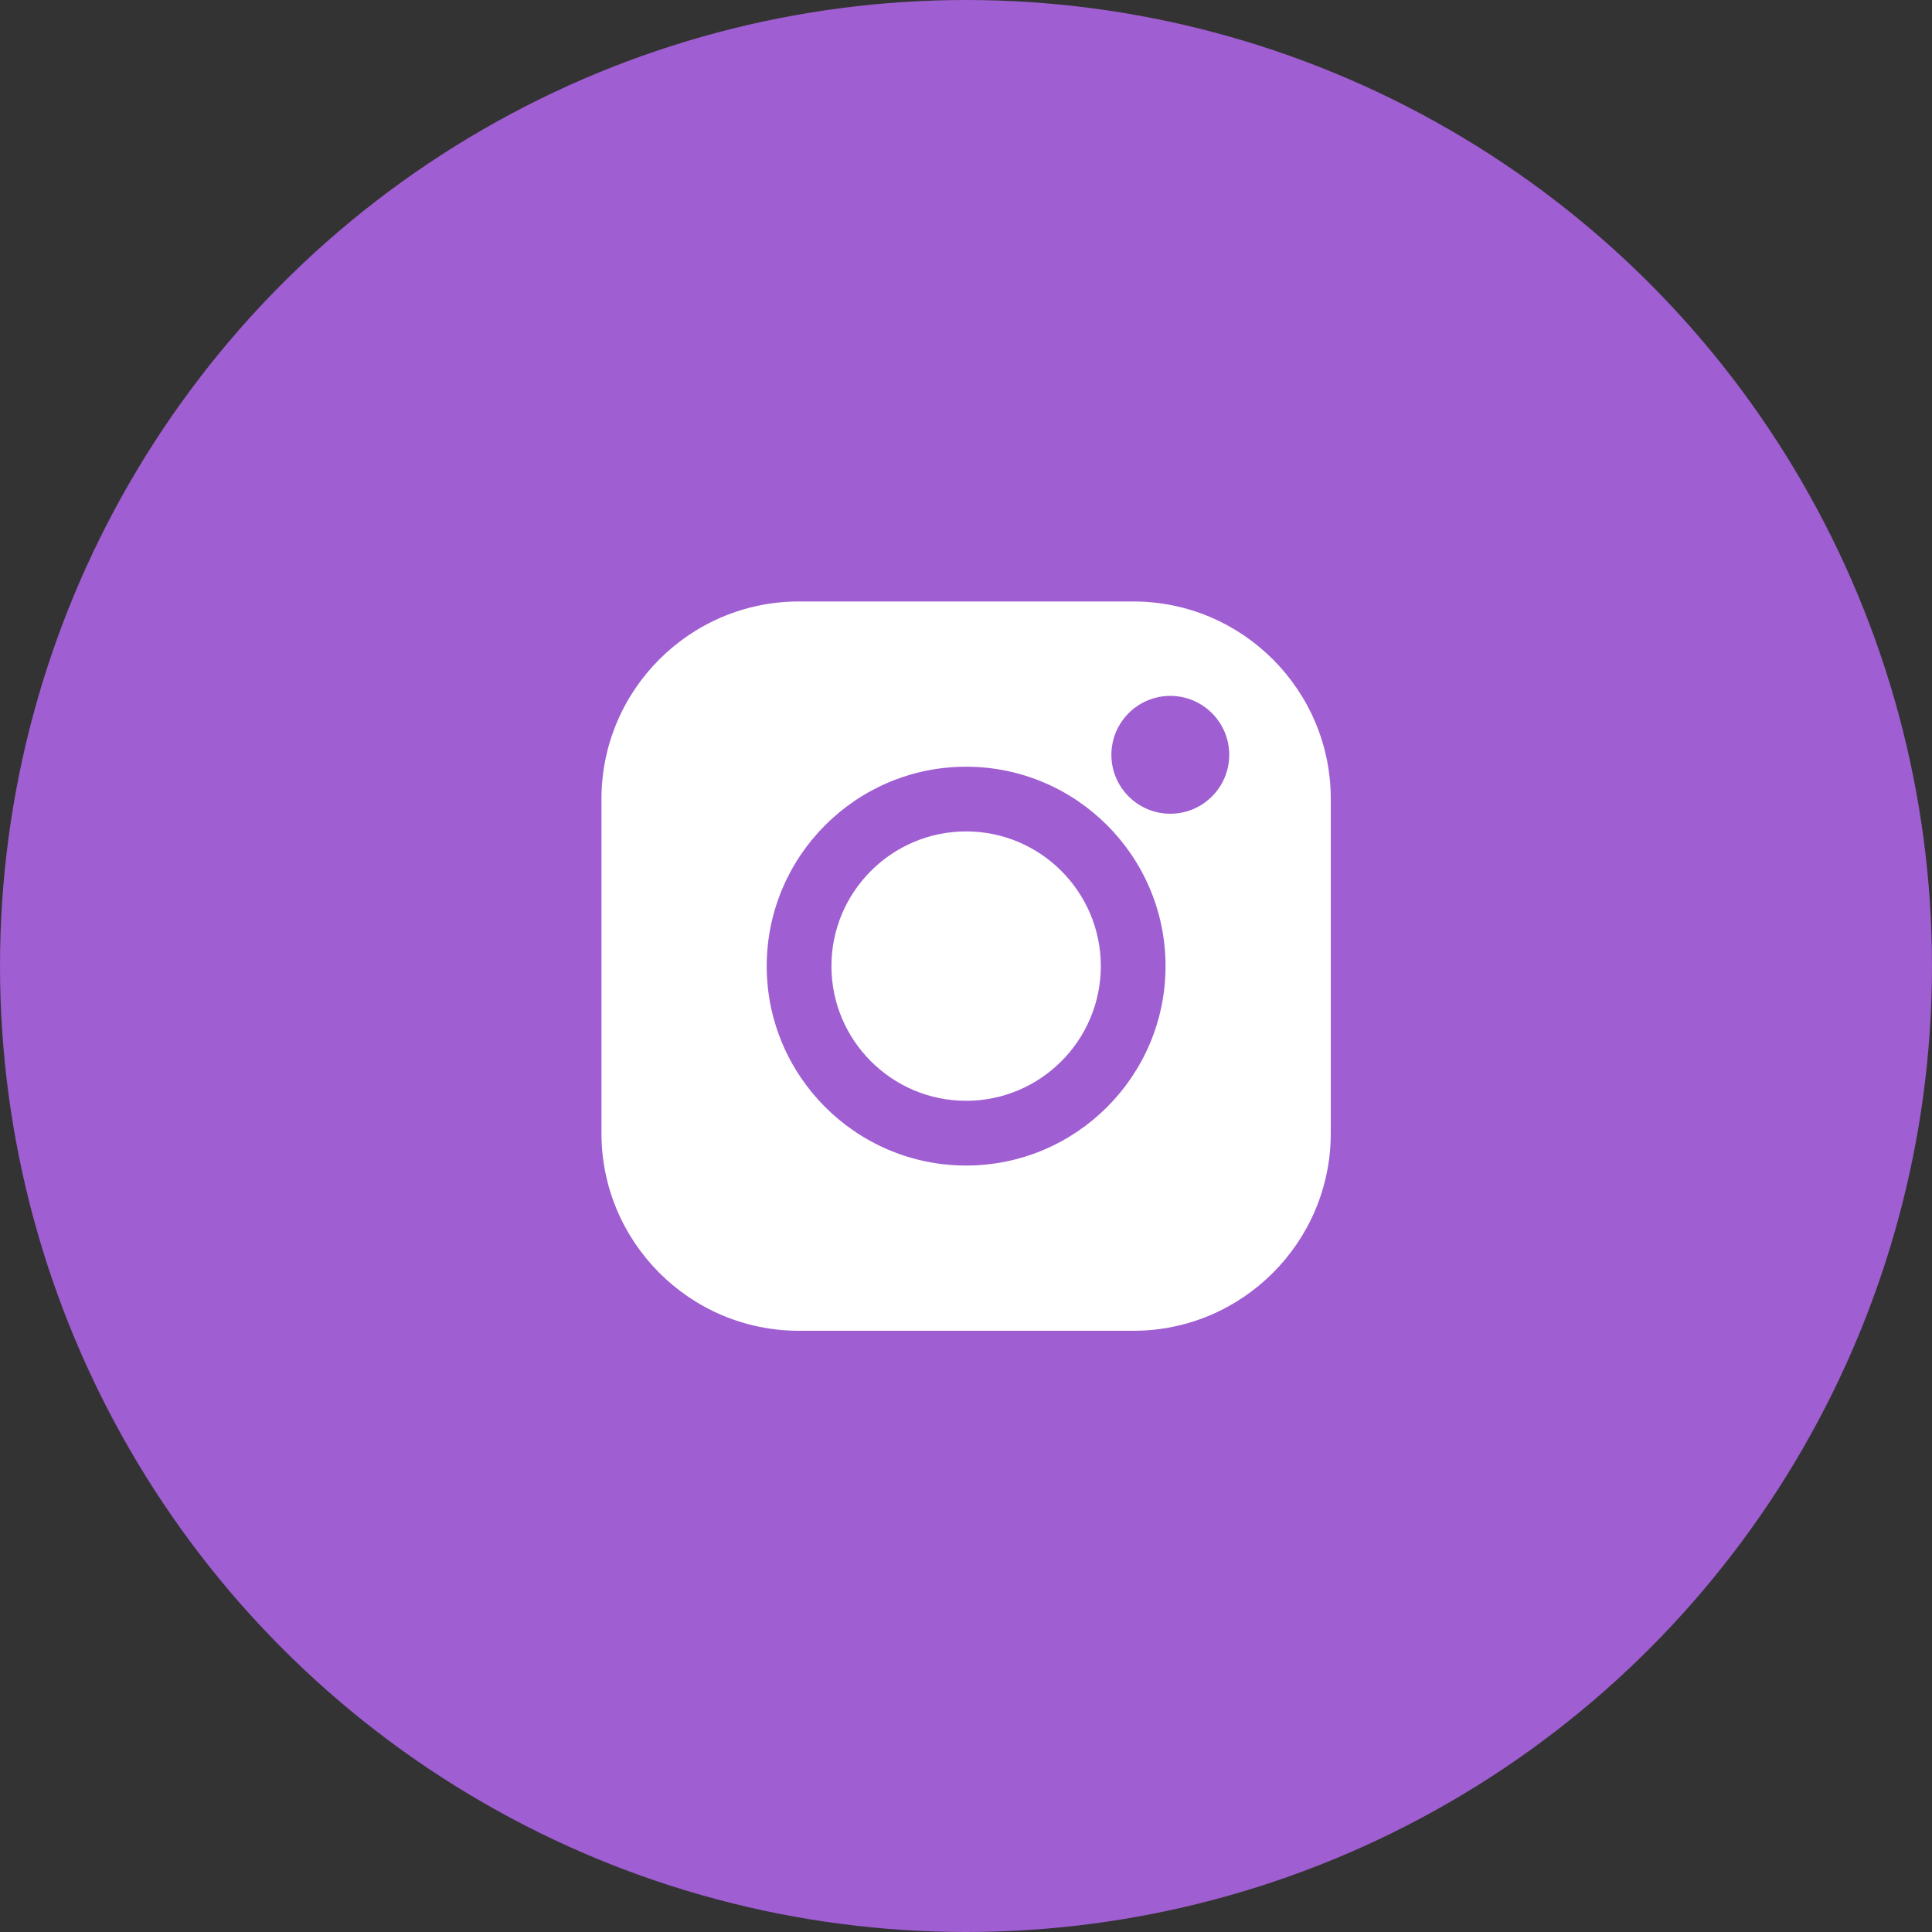 <?xml version="1.0" encoding="UTF-8"?> <svg xmlns="http://www.w3.org/2000/svg" width="318" height="318" viewBox="0 0 318 318" fill="none"><rect x="0" y="0" width="318" height="318" fill="#333333" stroke="none"/> <circle cx="159" cy="159" r="159" fill="#9F5ED1"></circle> <path fill-rule="evenodd" clip-rule="evenodd" d="M131.494 99H186.547C204.465 99 219.041 113.576 219.041 131.494V186.548C219.041 204.465 204.465 219.041 186.548 219.041H131.494C113.576 219.041 99 204.465 99 186.548V131.494C99 113.576 113.576 99 131.494 99ZM126.198 159.021C126.198 177.119 140.922 191.843 159.021 191.843C177.12 191.843 191.844 177.119 191.844 159.021C191.844 140.922 177.12 126.198 159.021 126.198C140.922 126.198 126.198 140.922 126.198 159.021ZM182.93 124.24C182.93 129.588 187.28 133.938 192.629 133.938C197.977 133.938 202.328 129.588 202.328 124.24C202.328 118.891 197.977 114.54 192.629 114.54C187.28 114.54 182.93 118.891 182.93 124.24ZM136.85 159.018C136.85 146.793 146.797 136.848 159.021 136.848C171.245 136.848 181.19 146.793 181.19 159.018C181.19 171.242 171.245 181.188 159.021 181.188C146.797 181.188 136.85 171.242 136.85 159.018Z" fill="white"></path> </svg> 